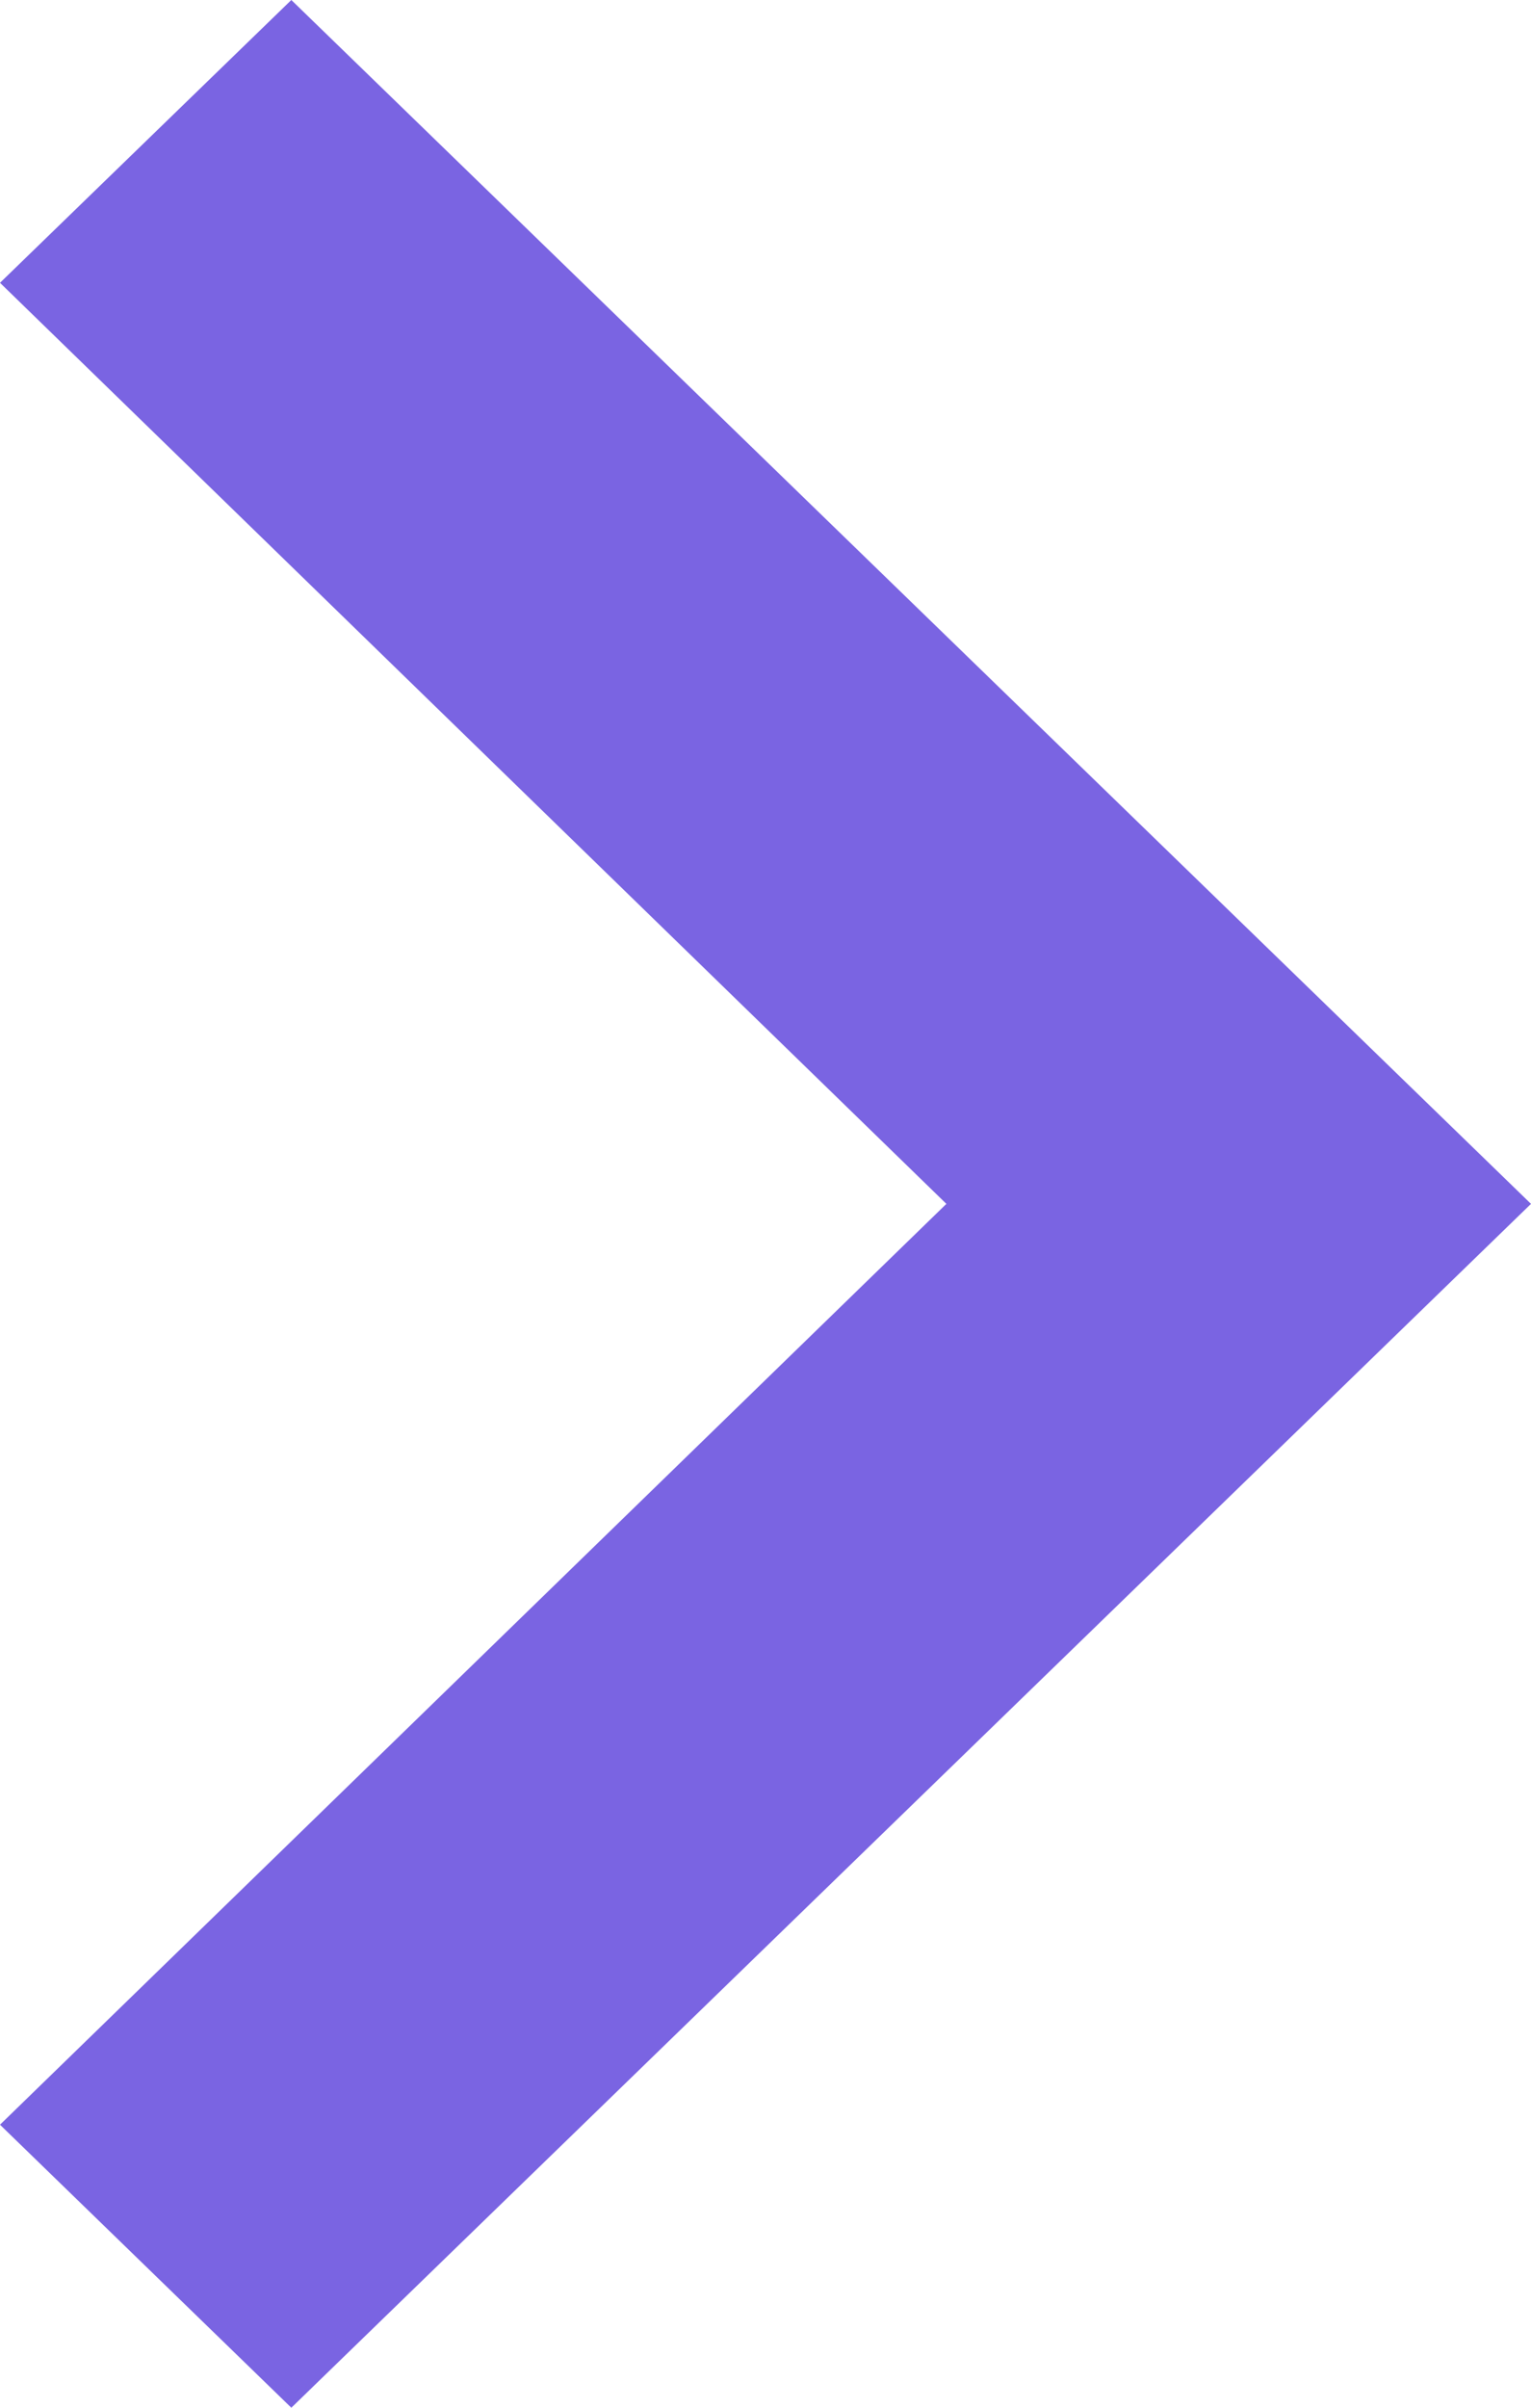 <?xml version="1.0" encoding="UTF-8"?> <svg xmlns="http://www.w3.org/2000/svg" width="7" height="11" viewBox="0 0 7 11" fill="none"> <path d="M1.332 0L0 1.292L4.327 5.5L0 9.707L1.332 11L7 5.5L1.332 0Z" fill="#7A64E2"></path> </svg> 